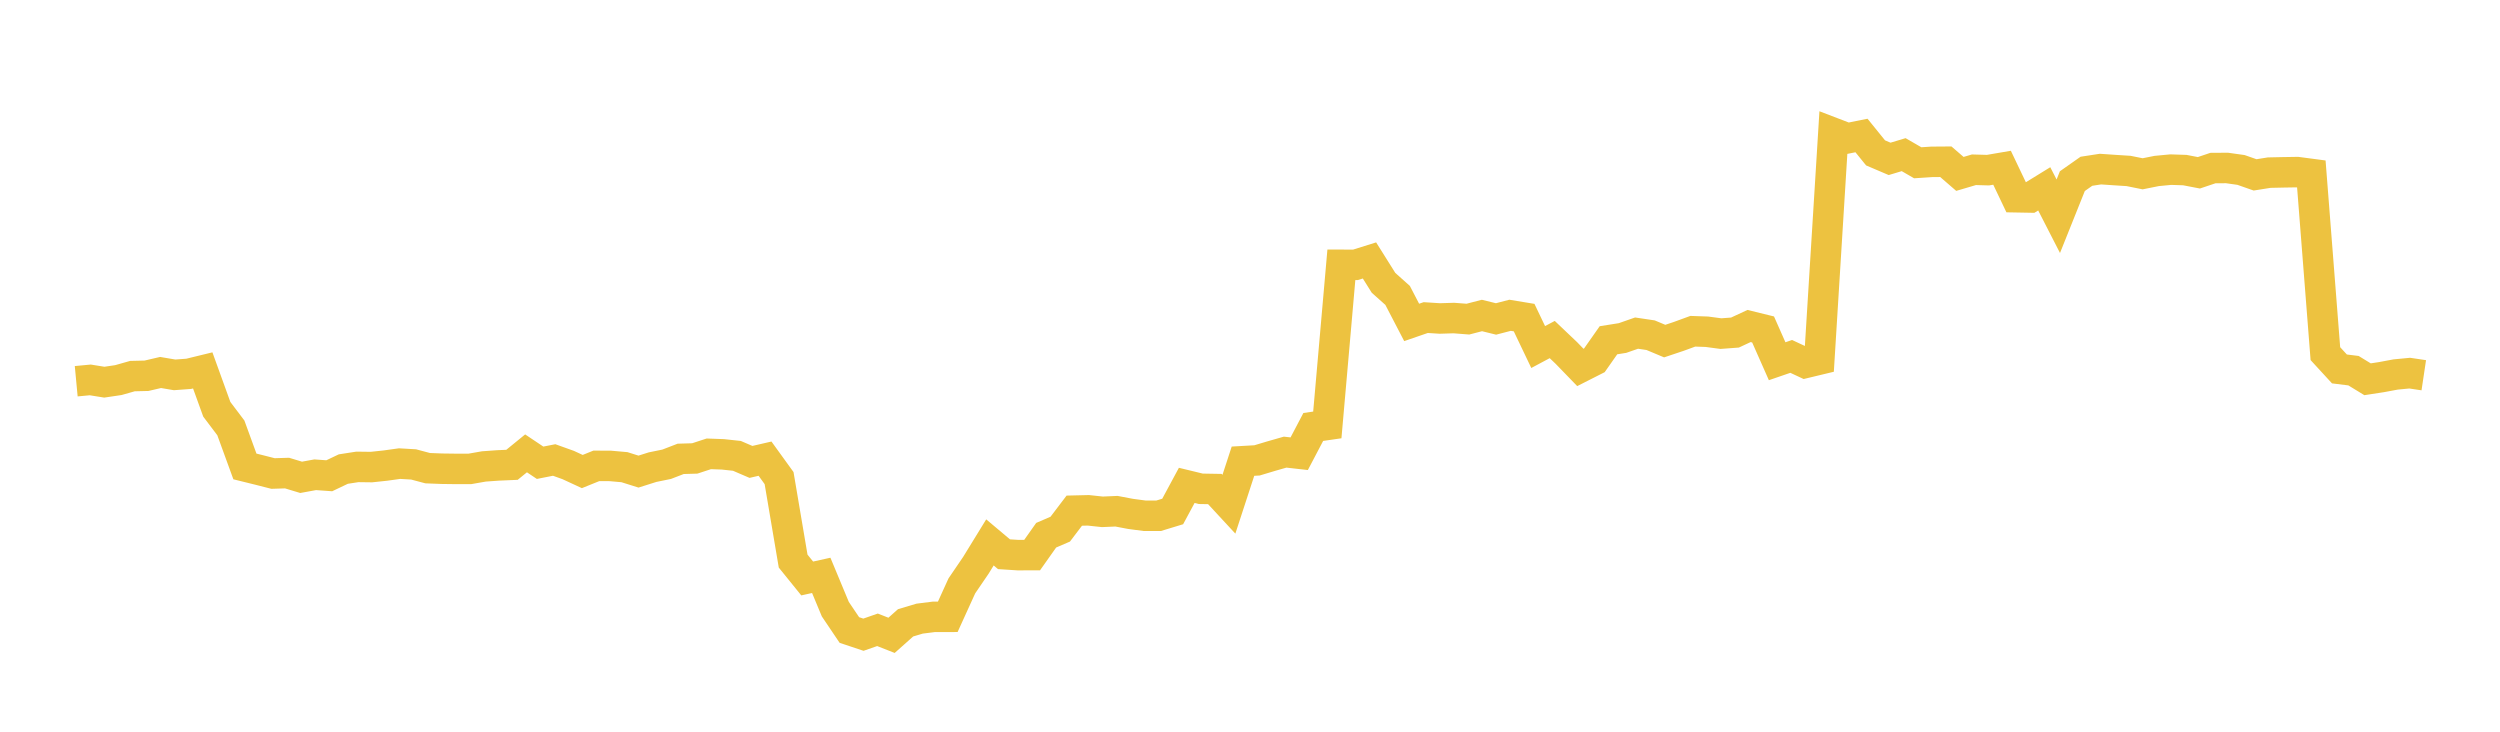 <svg width="164" height="48" xmlns="http://www.w3.org/2000/svg" xmlns:xlink="http://www.w3.org/1999/xlink"><path fill="none" stroke="rgb(237,194,64)" stroke-width="2" d="M5,25.009L5.922,24.922L6.844,25.071L7.766,24.934L8.689,24.672L9.611,24.65L10.533,24.435L11.455,24.591L12.377,24.523L13.299,24.298L14.222,26.849L15.144,28.07L16.066,30.599L16.988,30.827L17.91,31.062L18.832,31.034L19.754,31.313L20.677,31.144L21.599,31.21L22.521,30.771L23.443,30.628L24.365,30.64L25.287,30.542L26.21,30.413L27.132,30.466L28.054,30.712L28.976,30.748L29.898,30.76L30.82,30.76L31.743,30.598L32.665,30.532L33.587,30.492L34.509,29.74L35.431,30.357L36.353,30.175L37.275,30.506L38.198,30.933L39.12,30.56L40.042,30.565L40.964,30.647L41.886,30.937L42.808,30.645L43.731,30.456L44.653,30.101L45.575,30.074L46.497,29.772L47.419,29.805L48.341,29.904L49.263,30.301L50.186,30.088L51.108,31.364L52.03,36.808L52.952,37.948L53.874,37.744L54.796,39.959L55.719,41.329L56.641,41.637L57.563,41.315L58.485,41.678L59.407,40.857L60.329,40.582L61.251,40.466L62.174,40.463L63.096,38.436L64.018,37.083L64.94,35.582L65.862,36.357L66.784,36.417L67.707,36.415L68.629,35.11L69.551,34.713L70.473,33.499L71.395,33.477L72.317,33.576L73.24,33.536L74.162,33.711L75.084,33.834L76.006,33.834L76.928,33.553L77.85,31.841L78.772,32.065L79.695,32.081L80.617,33.077L81.539,30.254L82.461,30.201L83.383,29.924L84.305,29.66L85.228,29.764L86.15,28.009L87.072,27.875L87.994,17.371L88.916,17.374L89.838,17.085L90.76,18.554L91.683,19.378L92.605,21.151L93.527,20.833L94.449,20.892L95.371,20.864L96.293,20.935L97.216,20.696L98.138,20.923L99.06,20.683L99.982,20.835L100.904,22.766L101.826,22.274L102.749,23.151L103.671,24.103L104.593,23.635L105.515,22.321L106.437,22.174L107.359,21.852L108.281,21.989L109.204,22.376L110.126,22.067L111.048,21.73L111.97,21.762L112.892,21.885L113.814,21.816L114.737,21.386L115.659,21.613L116.581,23.697L117.503,23.38L118.425,23.81L119.347,23.588L120.269,8.72L121.192,9.074L122.114,8.889L123.036,10.028L123.958,10.422L124.88,10.145L125.802,10.678L126.725,10.617L127.647,10.61L128.569,11.408L129.491,11.136L130.413,11.162L131.335,11.004L132.257,12.939L133.18,12.956L134.102,12.388L135.024,14.186L135.946,11.883L136.868,11.235L137.79,11.093L138.713,11.156L139.635,11.215L140.557,11.401L141.479,11.216L142.401,11.128L143.323,11.158L144.246,11.335L145.168,11.025L146.09,11.019L147.012,11.149L147.934,11.472L148.856,11.325L149.778,11.305L150.701,11.29L151.623,11.412L152.545,23.199L153.467,24.202L154.389,24.316L155.311,24.88L156.234,24.738L157.156,24.566L158.078,24.478L159,24.616"></path></svg>